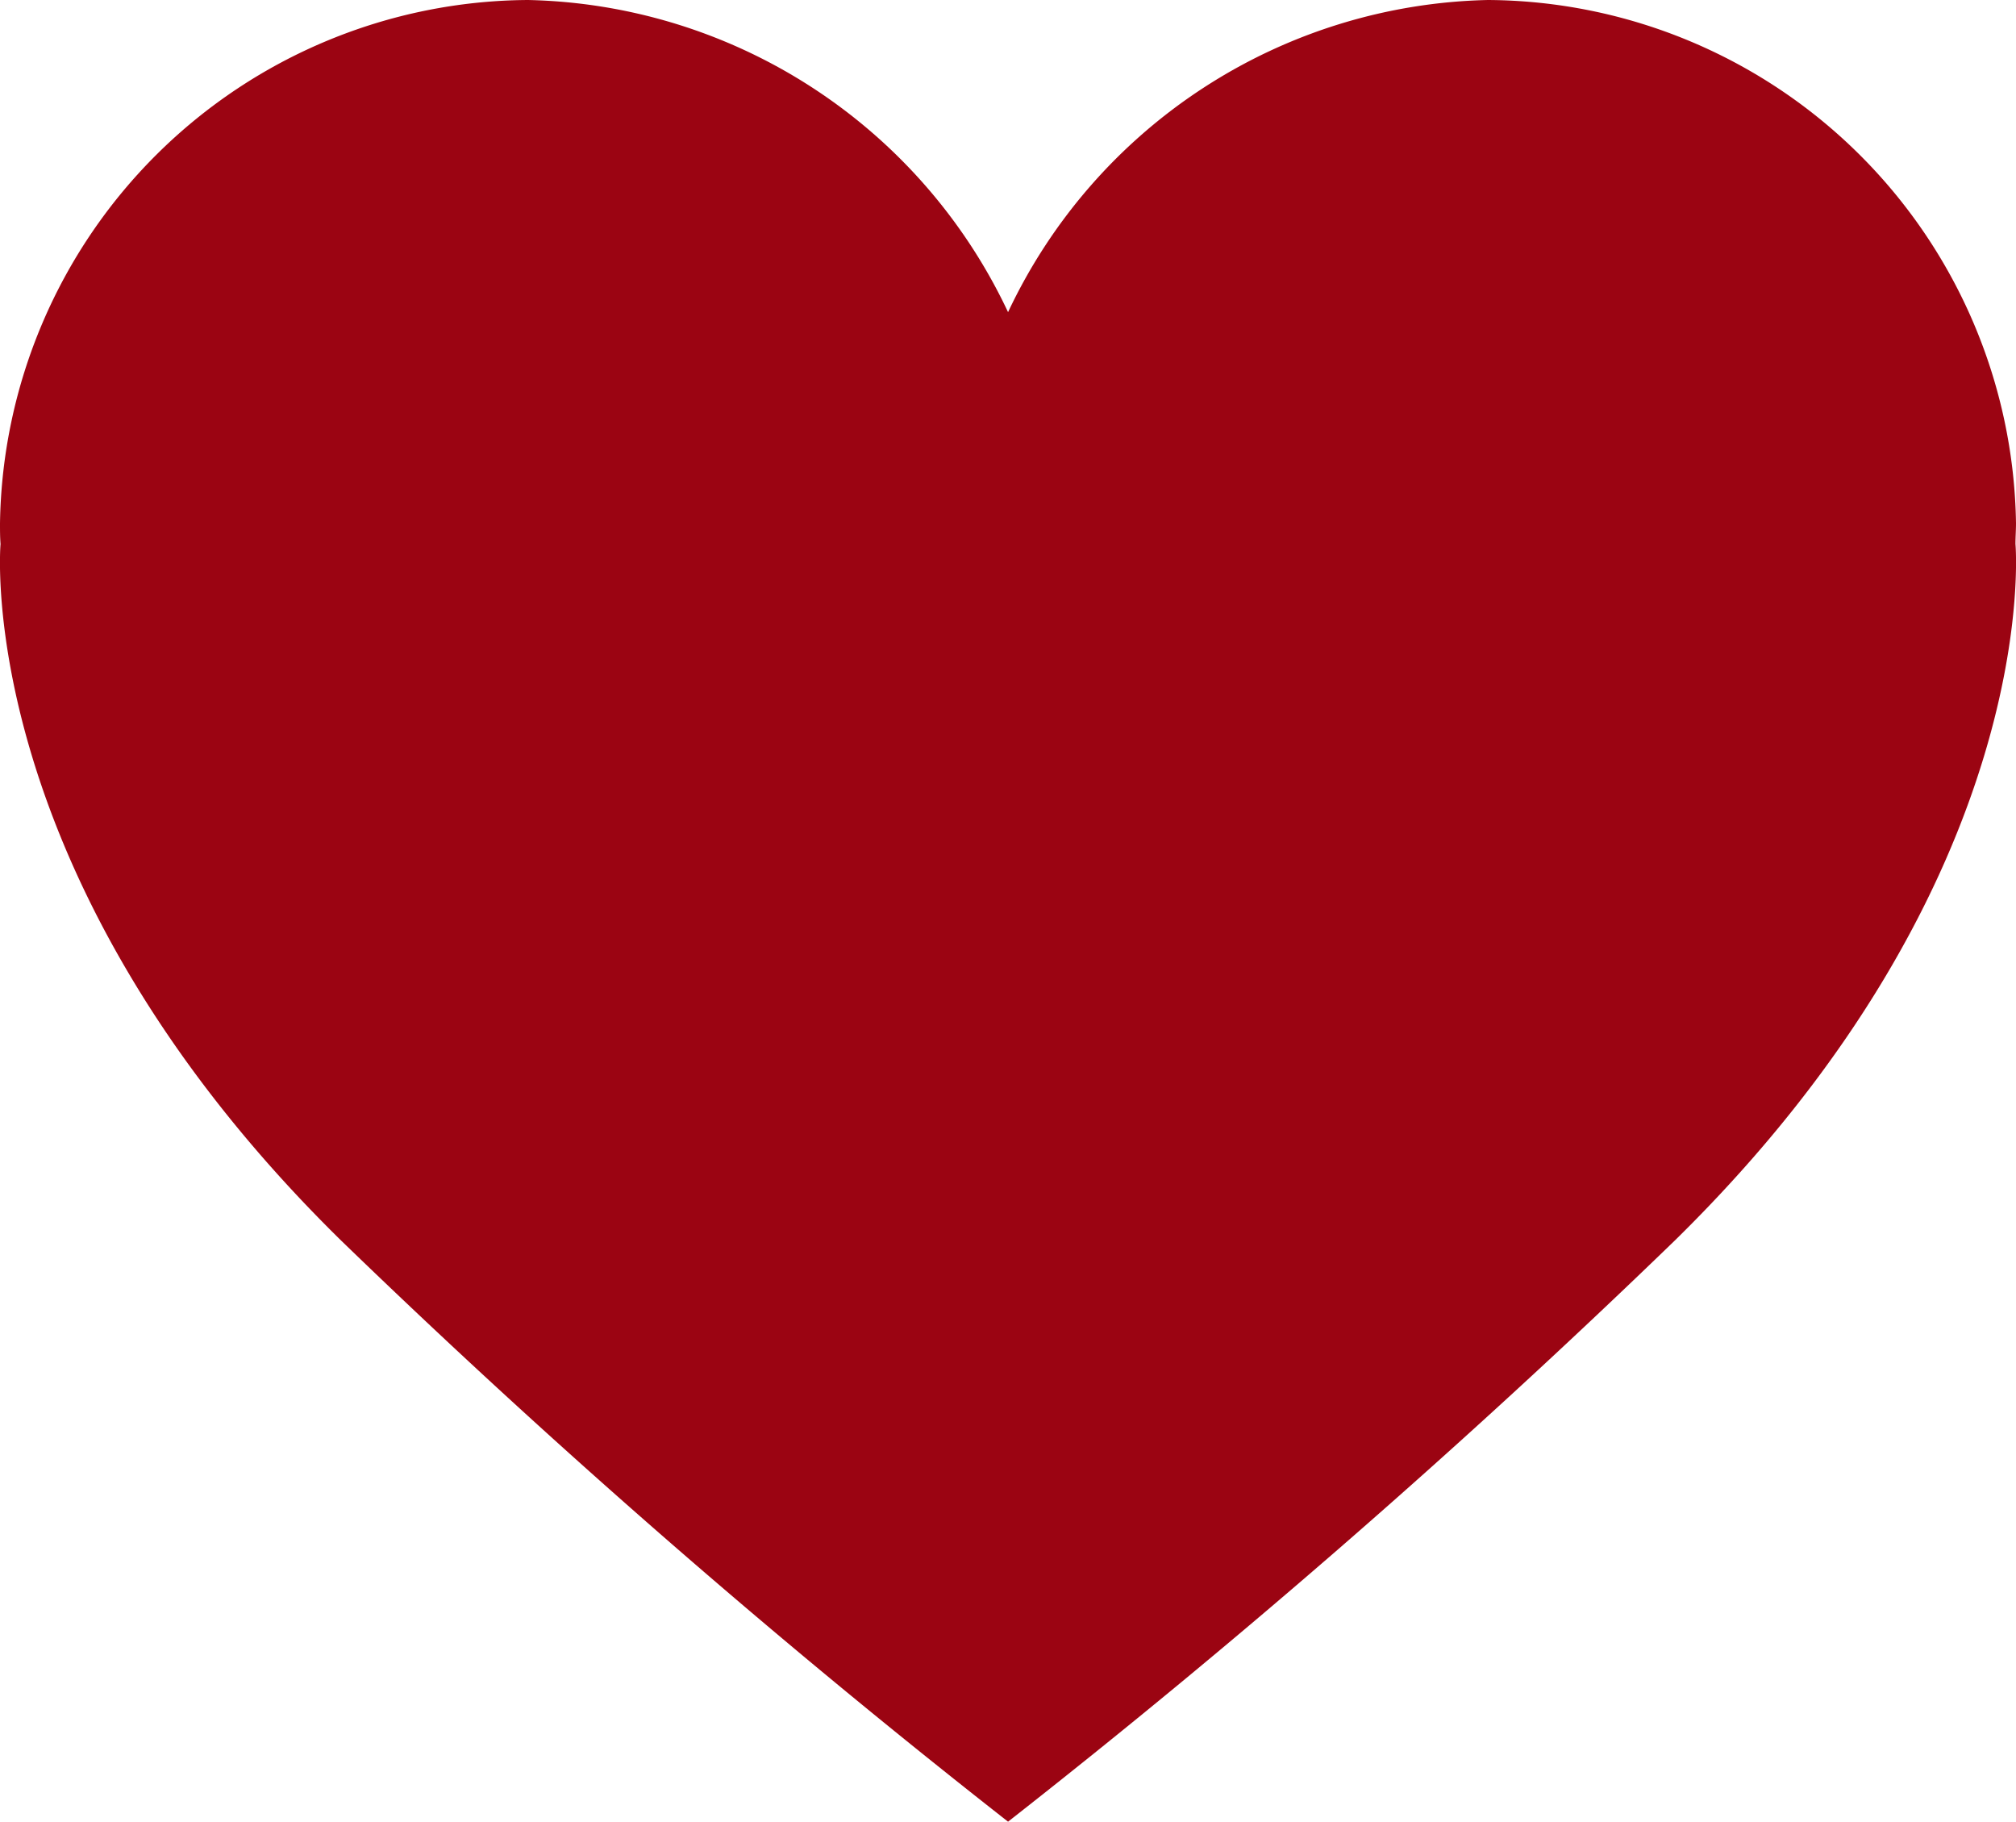<svg id="Group_591" data-name="Group 591" xmlns="http://www.w3.org/2000/svg" xmlns:xlink="http://www.w3.org/1999/xlink" width="18.817" height="17" viewBox="0 0 18.817 17">
  <defs>
    <clipPath id="clip-path">
      <rect id="Rectangle_490" data-name="Rectangle 490" width="18.817" height="17" fill="#9b0412"/>
    </clipPath>
  </defs>
  <g id="Group_326" data-name="Group 326" clip-path="url(#clip-path)">
    <path id="Path_1351" data-name="Path 1351" d="M18.812,5.077h0c0-.065.005-.129.005-.194A4.958,4.958,0,0,0,13.889,0a5.072,5.072,0,0,0-4.48,2.913h0A5.072,5.072,0,0,0,4.928,0,4.958,4.958,0,0,0,0,4.883c0,.065,0,.13.005.194h0s-.278,3.107,3.179,6.5A78.99,78.99,0,0,0,9.409,17a78.973,78.973,0,0,0,6.224-5.424c3.458-3.392,3.179-6.5,3.179-6.5" transform="translate(0)" fill="#9b0412"/>
  </g>
</svg>
